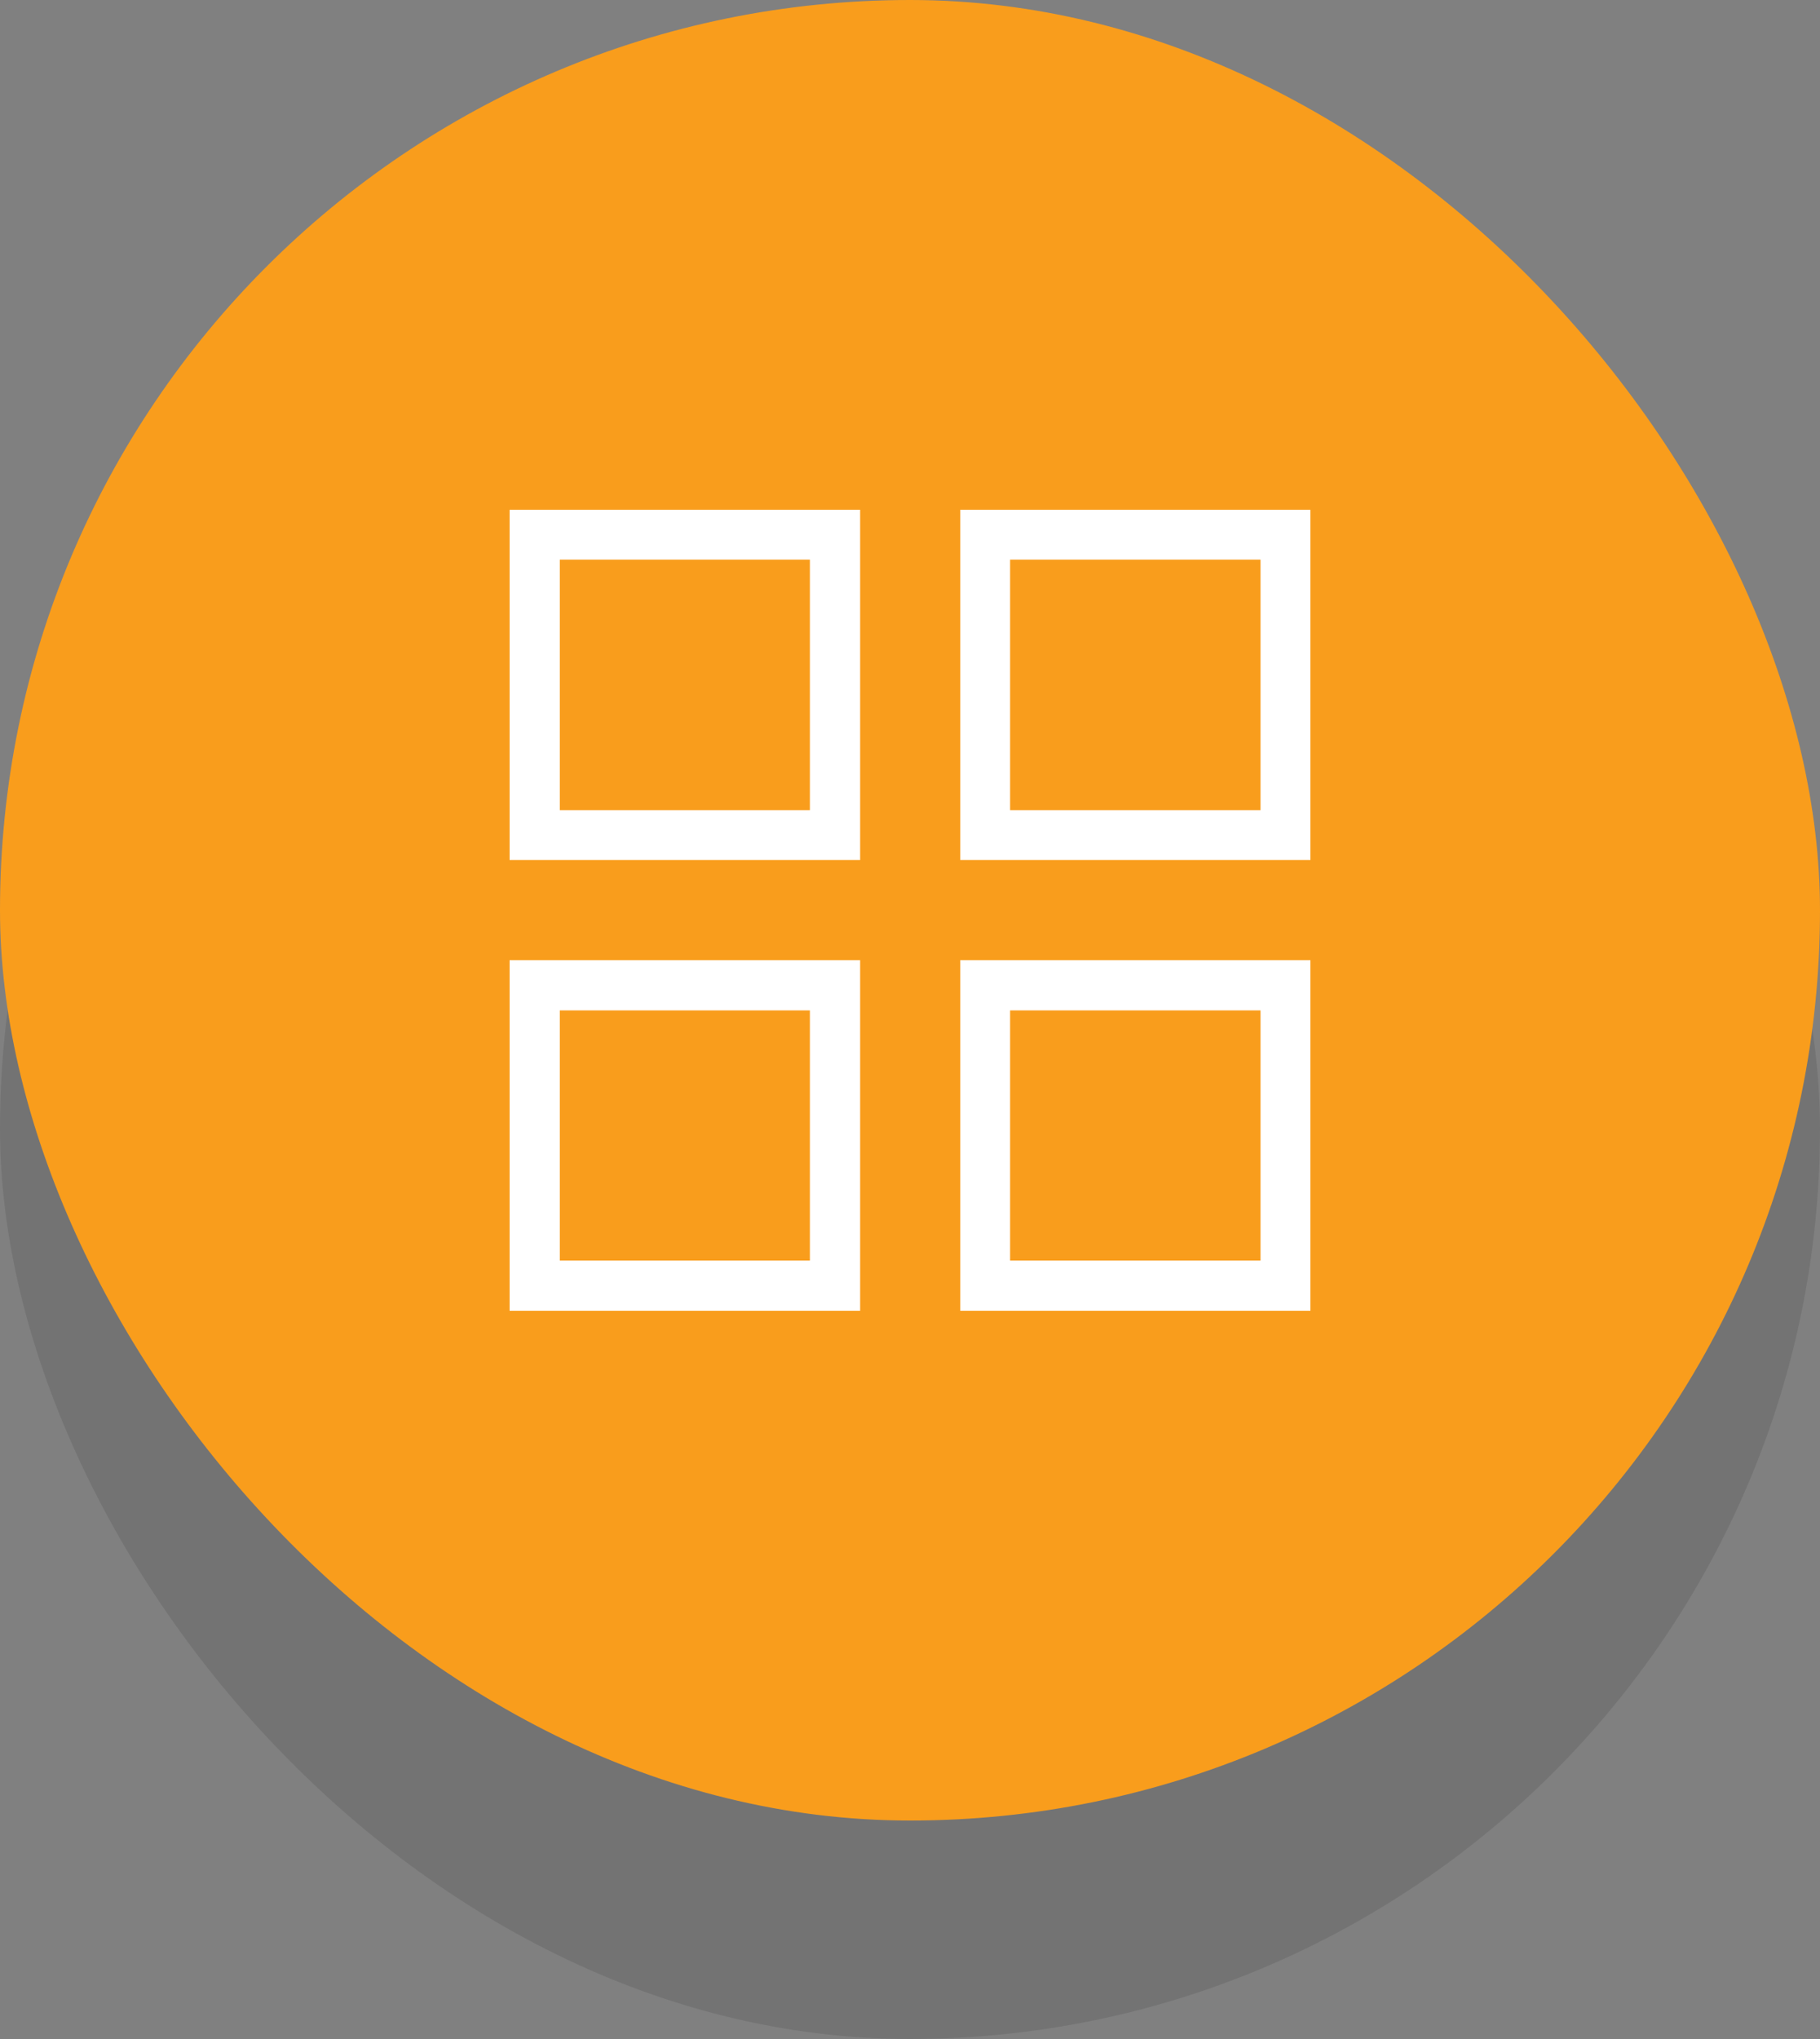 <svg xmlns="http://www.w3.org/2000/svg" viewBox="0 0 50 56"><rect x="0" y="0" width="50" height="56" fill="#808080" stroke="none"/><defs><style>.cls-1{opacity:0.1;}.cls-2{fill:#f99d1c;}.cls-3{fill:#fff;}</style></defs><title>Building Stable</title><g id="Layer_2" data-name="Layer 2"><g id="Layer_1-2" data-name="Layer 1"><g class="cls-1"><rect y="6" width="50" height="50" rx="25" ry="25"/></g><rect class="cls-2" width="50" height="50" rx="25" ry="25"/><path class="cls-3" d="M14,23.62h9.63V14H14Zm1.38-8.25h6.87v6.88H15.38Z"/><path class="cls-3" d="M26.38,14v9.62H36V14Zm8.25,8.25H27.75V15.37h6.88Z"/><path class="cls-3" d="M14,36h9.63V26.37H14Zm1.38-8.25h6.87v6.87H15.38Z"/><path class="cls-3" d="M26.38,36H36V26.37H26.38Zm1.37-8.25h6.88v6.87H27.75Z"/></g></g></svg>